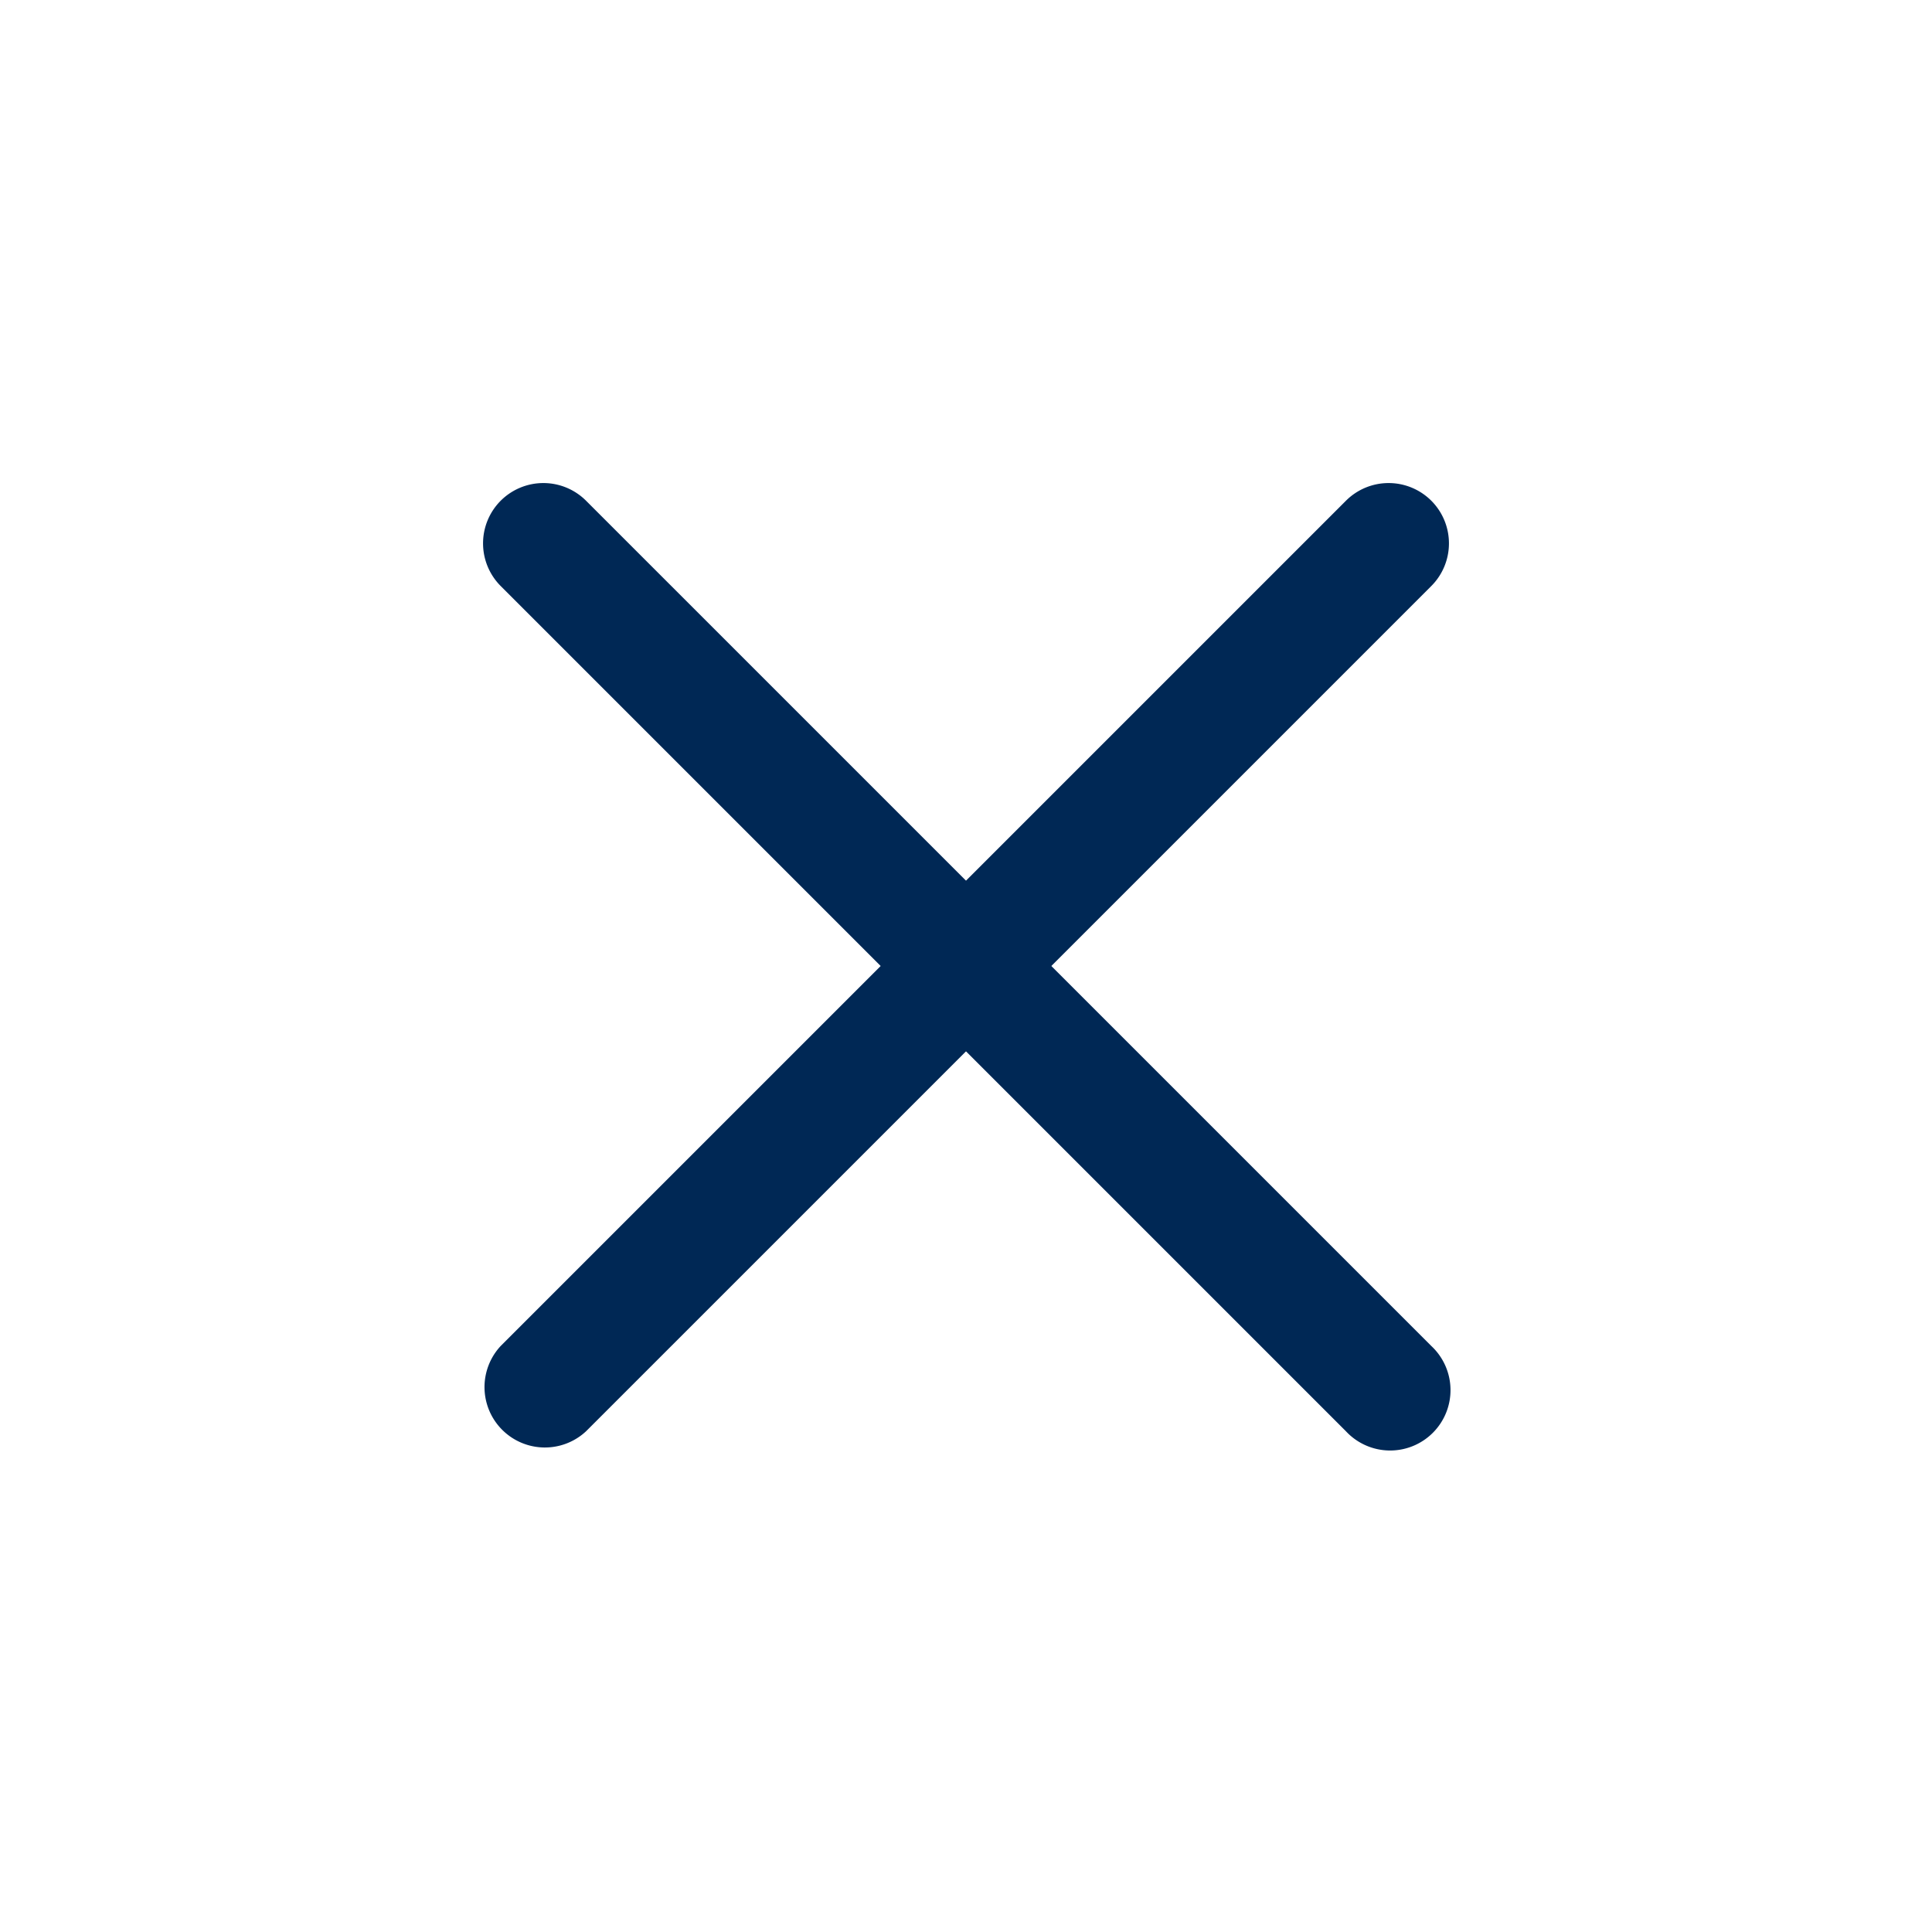 <svg width="24" height="24" viewBox="0 0 24 24" fill="none" xmlns="http://www.w3.org/2000/svg">
    <path fill-rule="evenodd" clip-rule="evenodd" d="M6.22 6.22a.75.75 0 0 1 1.06 0l10.5 10.5a.75.75 0 1 1-1.06 1.06L6.22 7.28a.75.75 0 0 1 0-1.06z" fill="#002855"/>
    <path fill-rule="evenodd" clip-rule="evenodd" d="M17.78 6.22a.75.75 0 0 1 0 1.06l-10.5 10.5a.75.75 0 0 1-1.06-1.06l10.5-10.5a.75.75 0 0 1 1.06 0z" fill="#002855"/>
</svg>
